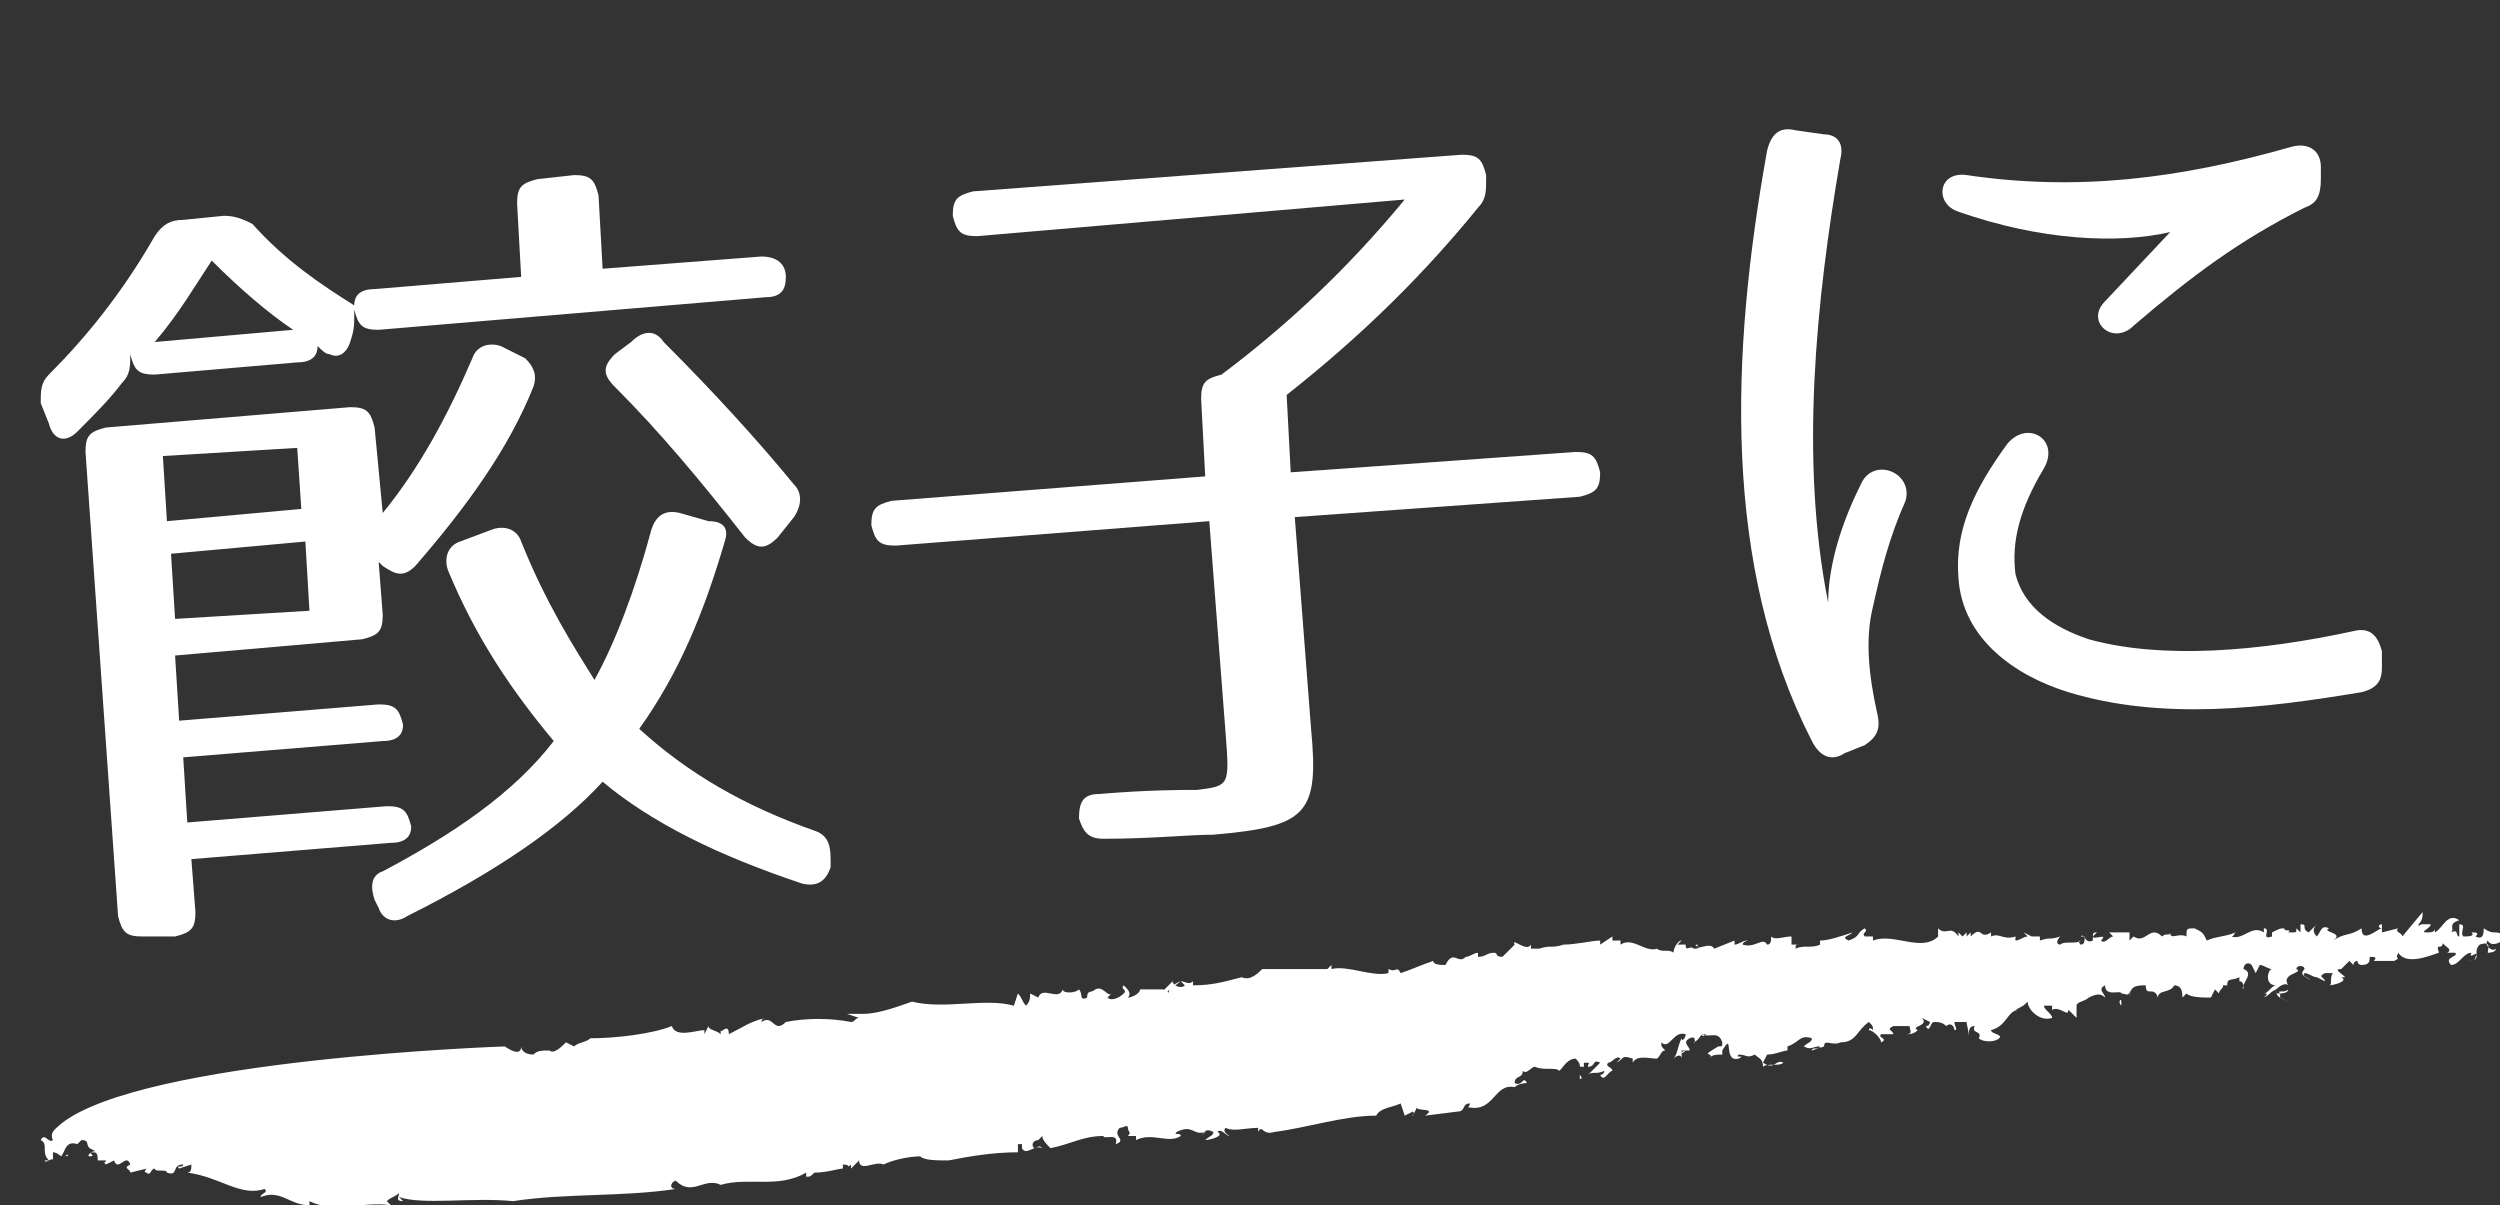 <?xml version="1.0" encoding="utf-8"?>
<!-- Generator: Adobe Illustrator 22.1.0, SVG Export Plug-In . SVG Version: 6.00 Build 0)  -->
<svg version="1.1" id="レイヤー_1" xmlns="http://www.w3.org/2000/svg" xmlns:xlink="http://www.w3.org/1999/xlink" x="0px"
	 y="0px" viewBox="0 0 61.4 29.6" style="enable-background:new 0 0 61.4 29.6;" xml:space="preserve">
<rect x="0" y="0" width="61.4" height="29.6" fill="#333333" stroke="none"/>
<style type="text/css">
	.st0{enable-background:new    ;}
	.st1{fill:#FFFFFF;}
</style>
<g class="st0">
	<path class="st1" d="M19.3,6.8c0,0.3-0.1,0.5-0.5,0.5L9.3,8.1c-0.4,0-0.5-0.1-0.6-0.5l0,0.1c0,0.3,0,0.4-0.1,0.7l0,0
		C8.5,8.7,8.3,8.8,8.1,8.7C8,8.7,7.9,8.6,7.8,8.5c0,0.2-0.1,0.4-0.5,0.4L3.8,9.2c-0.4,0-0.5-0.1-0.6-0.5c0,0.3,0,0.5-0.2,0.7
		c-0.3,0.4-0.7,0.8-1.1,1.2c-0.3,0.3-0.6,0.2-0.7-0.2L1,9.9C1,9.6,1,9.4,1.2,9.2c0.9-0.9,1.8-2,2.6-3.4C4,5.5,4.2,5.4,4.5,5.4l1-0.1
		c0.3,0,0.5,0.1,0.7,0.2C7,6.4,7.9,7,8.7,7.5c0-0.2,0.1-0.4,0.5-0.4l3.6-0.3L12.7,5c0-0.4,0.1-0.5,0.5-0.6l0.9-0.1
		c0.4,0,0.5,0.1,0.6,0.5l0.1,1.8l3.9-0.3C19.1,6.3,19.3,6.5,19.3,6.8z M13.1,9.5c-0.6,1.5-1.6,2.9-2.9,4.4c-0.3,0.3-0.5,0.2-0.8,0
		l-0.1-0.1l0.1,1.3c0,0.4-0.1,0.5-0.5,0.6l-4.6,0.4l0.1,1.6l4.9-0.4c0.4,0,0.5,0.1,0.6,0.5c0,0.2-0.1,0.4-0.5,0.4l-4.9,0.4l0.1,1.6
		l4.9-0.4c0.4,0,0.5,0.1,0.6,0.5c0,0.2-0.1,0.4-0.5,0.4l-4.9,0.4l0.1,1.3c0,0.4-0.1,0.5-0.5,0.6L3.5,23c-0.4,0-0.5-0.1-0.6-0.5
		L2.1,11.1c0-0.4,0.1-0.5,0.5-0.6l6-0.5c0.4,0,0.5,0.1,0.6,0.5l0.2,2.1c0.9-1.1,1.6-2.4,2.2-3.8c0.1-0.3,0.4-0.4,0.7-0.3l0.6,0.3
		C13.1,9,13.2,9.2,13.1,9.5z M5.2,6.4C4.8,7,4.4,7.7,3.8,8.4l3.4-0.3C6.6,7.7,5.9,7.1,5.2,6.4z M7.3,11L4,11.2l0.1,1.6l3.3-0.3
		L7.3,11z M7.5,13.3l-3.3,0.3l0.1,1.6L7.6,15L7.5,13.3z M17.8,13.3c-0.5,1.7-1.1,3.2-2.1,4.6c1.2,1.1,2.6,1.9,4.3,2.5
		c0.3,0.1,0.4,0.3,0.4,0.7l0,0.2c-0.1,0.3-0.3,0.5-0.7,0.4c-2.1-0.7-3.7-1.5-4.9-2.5c-1,1.1-2.6,2.2-4.8,3.3
		c-0.3,0.2-0.6,0.1-0.7-0.2l-0.1-0.2c-0.1-0.3-0.1-0.6,0.2-0.7c1.7-0.9,3.2-1.9,4.2-3.2c-1-1.2-1.9-2.5-2.6-4.2
		c-0.1-0.3,0-0.6,0.3-0.7l0.8-0.3c0.3-0.1,0.6,0,0.7,0.3c0.6,1.5,1.3,2.6,1.8,3.4c0.5-0.9,1-2.2,1.4-3.7c0.1-0.3,0.3-0.5,0.7-0.4
		l0.7,0.2C17.8,12.8,17.9,13,17.8,13.3z M16.3,8.4c1.2,1.2,2.3,2.4,3.2,3.5c0.2,0.2,0.2,0.5,0,0.8l-0.4,0.5c-0.3,0.3-0.5,0.3-0.8,0
		c-1.1-1.4-2.1-2.6-3.2-3.7c-0.3-0.3-0.3-0.5,0-0.8l0.4-0.3C15.8,8.1,16.1,8.1,16.3,8.4z"/>
	<path class="st1" d="M36.3,5.1c-1.3,1.6-2.8,3.1-4.7,4.6l0.1,1.9l7-0.5c0.4,0,0.5,0.1,0.6,0.5l0,0c0,0.4-0.1,0.5-0.5,0.6l-7,0.5
		l0.4,5.2c0.2,2.1-0.1,2.4-2.4,2.6c-0.6,0-1.5,0.1-2.7,0.1c-0.4,0-0.5-0.2-0.6-0.5c0-0.4,0.1-0.6,0.5-0.6c1.2-0.1,2-0.1,2.4-0.1
		c0.8-0.1,0.8-0.1,0.7-1.4l-0.4-5.2l-7.7,0.6c-0.4,0-0.5-0.1-0.6-0.5l0,0c0-0.4,0.1-0.5,0.5-0.6l7.7-0.6l-0.1-1.9
		c0-0.4,0.1-0.5,0.5-0.6l0,0c1.6-1.2,3.1-2.6,4.5-4.3L24,5.8c-0.4,0-0.5-0.1-0.6-0.5c0-0.4,0.1-0.5,0.5-0.6l12-0.9
		c0.4,0,0.5,0.1,0.6,0.5l0,0.1C36.5,4.7,36.5,4.9,36.3,5.1z"/>
	<path class="st1" d="M45.2,3.9c-0.6,3.5-1,7.4-0.3,10.9c0-0.7,0.2-1.7,0.8-2.9c0.3-0.7,1.3-0.3,1.1,0.4c-0.4,0.9-0.6,1.7-0.8,2.6
		c-0.2,0.8-0.1,1.7,0.1,2.6c0.1,0.4,0,0.6-0.3,0.8l-0.5,0.2c-0.3,0.2-0.6,0.1-0.8-0.3c-2.2-4.3-2-9.5-1.1-14.5
		c0.1-0.4,0.3-0.6,0.7-0.5l0.7,0.1C45.1,3.3,45.3,3.5,45.2,3.9z M56.6,5.1c-1.6,0.8-2.8,1.7-4.2,2.9c-0.5,0.5-1.2-0.1-0.7-0.6
		l1.6-1.7C52,6,50.1,5.9,48.1,5.2c-0.6-0.2-0.5-1,0.2-0.9c2.7,0.4,5.2,0.1,8-0.7c0.4-0.1,0.7,0.1,0.7,0.5l0,0.3
		C57,4.8,56.9,5,56.6,5.1z M58,17c-2.4,0.4-4.9,0.7-7.2,0c-1.3-0.4-2.6-1.3-2.7-2.8C48,13,48.5,12,49.3,10.9
		c0.5-0.6,1.3-0.1,0.9,0.6c-0.6,1-0.8,1.8-0.7,2.6c0.2,0.8,0.9,1.3,1.8,1.6c1.8,0.5,4.2,0.3,6.5-0.2c0.4-0.1,0.6,0.1,0.7,0.5l0,0.4
		C58.5,16.7,58.4,16.9,58,17z"/>
</g>
<g>
	<g>
		<g>
			<g>
				<g>
					<path class="st1" d="M53.2,22.8C53.2,22.7,53.2,22.7,53.2,22.8C53.2,22.7,53.2,22.7,53.2,22.8z"/>
					<path class="st1" d="M48.4,22.8L48.4,22.8L48.4,22.8z"/>
					<path class="st1" d="M56,22.7L56,22.7c0,0,0.1,0,0.2,0H56z"/>
					<path class="st1" d="M38.3,23.4L38.3,23.4L38.3,23.4z"/>
					<path class="st1" d="M44.3,23.1C44.3,23.1,44.2,23.1,44.3,23.1C44.2,23.1,44.3,23.1,44.3,23.1z"/>
					<path class="st1" d="M57.7,23.9L57.7,23.9C57.6,23.9,57.6,23.9,57.7,23.9z"/>
					<path class="st1" d="M60.5,23.2L60.5,23.2L60.5,23.2z"/>
					<path class="st1" d="M59.4,23C59.3,23,59.3,23,59.4,23C59.3,23,59.4,23,59.4,23z"/>
					<path class="st1" d="M59.2,23C59.3,23,59.3,23,59.2,23C59.3,23,59.2,23,59.2,23z"/>
					<path class="st1" d="M1.7,27.5c-0.1,0-0.1,0.1-0.2,0.2L1.7,27.5z"/>
					<path class="st1" d="M29.1,24.2L29.1,24.2L29.1,24.2z"/>
					<path class="st1" d="M1.6,28.4L1.6,28.4L1.6,28.4z"/>
					<path class="st1" d="M56.2,24.3c-0.1,0.1-0.3,0-0.2,0.1C56,24.4,56.2,24.4,56.2,24.3z"/>
					<path class="st1" d="M27.5,27.9L27.5,27.9L27.5,27.9z"/>
					<path class="st1" d="M1.6,28.4L1.6,28.4C1.7,28.4,1.7,28.3,1.6,28.4C1.7,28.3,1.6,28.4,1.6,28.4z"/>
					<path class="st1" d="M19.6,25.1L19.6,25.1L19.6,25.1L19.6,25.1z"/>
					<path class="st1" d="M19.1,25h0.1C19.1,25,19.1,25,19.1,25z"/>
					<path class="st1" d="M1.4,27.7l-0.1,0.1C1.4,27.7,1.4,27.7,1.4,27.7z"/>
					<path class="st1" d="M13.7,25.7L13.7,25.7L13.7,25.7z"/>
					<path class="st1" d="M44.7,23.1L44.7,23.1L44.7,23.1z"/>
					<path class="st1" d="M41.2,25.9L41.2,25.9L41.2,25.9z"/>
					<path class="st1" d="M41.4,25.8c-0.1,0-0.1,0.1-0.2,0.1C41.2,25.9,41.3,25.9,41.4,25.8z"/>
					<path class="st1" d="M40.7,25.9L40.7,25.9L40.7,25.9z"/>
					<path class="st1" d="M44.8,25.7L44.8,25.7L44.8,25.7z"/>
					<path class="st1" d="M44,25.8C44,25.8,43.9,25.8,44,25.8C43.9,25.8,44,25.8,44,25.8z"/>
					<path class="st1" d="M38.8,26.4L38.8,26.4L38.8,26.4z"/>
					<path class="st1" d="M31.3,27.8c0.8-0.1,1.7-0.4,2.5-0.4c0.1-0.2,0.4-0.2,0.6-0.3l0.1,0.3l0.2-0.1c0.1,0.1-0.1,0.1,0,0.1
						l0.1-0.2c0,0.1,0.5,0,0.2,0.2l0.8-0.1c0.2,0,0.1-0.2,0.3-0.2c0,0.1-0.1,0.1,0,0.1c0.6,0.1,0.6-0.6,1.1-0.5l0,0
						c0.1-0.1,0.3-0.1,0.3-0.1c-0.1-0.2-0.1,0.1-0.3,0c0-0.2,0.2-0.1,0.2-0.3c0.1,0.1,0.2-0.1,0.3-0.1c0.2,0.1,0.5,0,0.6,0.1
						c0.1-0.1,0.2-0.3,0.4-0.3c0.2,0.2,0,0.2,0.2,0.2v-0.1c0.2,0,0.1,0,0.1,0.1c0.2,0,0.1-0.2,0.3-0.1L39,26.4
						c0.1-0.1,0.2,0,0.4-0.1c0,0.1-0.1,0.1-0.1,0.1c0.1,0.2,0.2-0.1,0.3-0.1c0-0.1-0.2-0.1-0.1-0.2c0.1,0,0.2-0.2,0.3-0.1l-0.1,0.1
						c0.2-0.1,0.1-0.2,0.4-0.1c0,0,0,0,0,0.1c0.1-0.2,0.4-0.1,0.6-0.1l0,0c0.1-0.1,0.1-0.2,0.2-0.2c-0.1-0.1-0.1-0.1-0.1-0.2
						c0.2,0.2,0.3-0.3,0.6-0.2c0,0.1-0.1,0.2-0.1,0.1c-0.1,0.2-0.1,0.4-0.2,0.5c0.1-0.1,0.2-0.1,0.2,0v-0.2c0.1,0,0.1,0,0.2,0
						c0-0.1-0.2-0.2,0-0.3c0.2-0.1,0.1,0.2,0.1,0.1c0.2-0.1,0.1-0.2,0.3-0.2c0,0-0.1,0.1-0.1,0c0.2,0.1,0.4-0.1,0.5,0.2
						c0,0.1,0,0.1-0.1,0.1l0,0C41.7,26,42.1,25.8,42,26c0-0.1,0.2-0.1,0.3-0.1v-0.1c0.3-0.5,0,0.3,0.4,0.2c0.2-0.1-0.1,0,0-0.1
						c0.2,0,0.2,0.1,0.4,0c0.1,0.1,0.2,0.1,0.2,0.3c0.1-0.1,0.4,0,0.5-0.1c-0.2-0.1-0.2,0.2-0.5,0l0.1-0.2c0.2,0,0.4-0.1,0.5-0.1
						v-0.1c0.3-0.1,0.3-0.3,0.6-0.2c0,0.1-0.1,0.1-0.2,0.2c0.2,0.1,0.2,0,0.4,0c0,0.1-0.2,0-0.2,0.1l0.3-0.1l0,0
						c0-0.2,0.2,0,0.4-0.1c0.4,0,0.4-0.3,0.7-0.5c0.1,0.1,0.1,0.1,0.1,0.2c-0.1-0.1-0.1,0-0.1,0c0.1,0,0.3,0.2,0.3,0.3
						c0.2-0.1-0.1-0.1,0-0.2h0.3c0-0.1-0.2-0.1,0-0.2c0.1,0,0.2,0,0.4,0c0,0.1,0.1,0.2-0.1,0.2c0.1,0,0.2,0,0.3-0.1
						c-0.2-0.1,0.3-0.1,0.1-0.3l0.2,0.1c0,0,0,0.1-0.1,0.1c0.1,0.2,0.1-0.1,0.2-0.1c0.1,0,0.2,0,0.3,0.1c0.1-0.1,0.2,0,0.2,0.1
						c0.1,0,0-0.1,0-0.2h0.3c0,0.1,0.1,0.3,0,0.4c0.1-0.1,0-0.3,0.2-0.3c-0.1,0.2,0.2,0.1,0.1,0.3c0.1,0.1,0.4,0.1,0.5,0
						s-0.2-0.1-0.2-0.2c0.4-0.1,0.4-0.5,0.7-0.5h-0.1c0.2-0.1,0.2-0.1,0.3-0.2c0,0.2,0.3,0.5,0.6,0.4c0-0.1-0.2-0.2-0.2-0.3h0.2
						c0,0,0,0,0,0.1c0.2-0.1,0.4,0.2,0.4,0L51,25l0-0.3c0-0.1,0.2-0.1,0.3-0.2c0.2-0.1,0.3-0.1,0.4,0c0-0.1-0.2-0.2,0-0.3
						c0,0.3,0.4,0.1,0.4,0.2c0.1,0,0.2,0.1,0.2-0.1v0.2c0-0.3,0.2-0.3,0.4-0.3c0,0.3,0.2,0,0.3,0.3c0-0.2,0.3-0.1,0.4-0.3
						c0.2,0,0.2,0.2,0.2,0.3l0.1-0.1c0.1,0.1,0.4,0.1,0.6,0.1l0.1-0.2l0.1,0.1c0-0.1,0.1-0.1,0.1-0.2h0.1c0-0.2,0.1-0.1,0.3-0.2v0.1
						c0.1,0,0.1,0.1,0.1,0.2c-0.1-0.1,0.3-0.4,0-0.5c0-0.1,0.1-0.2,0.2-0.1l0.1,0.2l0.1-0.2c0.1,0,0.2,0.1,0.3,0.1
						c-0.1,0-0.2,0.4,0.1,0.4c-0.1,0-0.2,0.2-0.3,0.2c0.1,0,0.1,0,0,0.1c0.2-0.1,0.1-0.1,0.3-0.2c0,0.2,0.1,0.2,0.3,0.3L56,24.5
						c0,0,0,0,0-0.1c-0.1,0-0.1,0-0.1-0.1c0,0,0.2-0.2,0.3-0.1c-0.2-0.3,0.4-0.3,0.2-0.4c0-0.1,0.2-0.1,0.2,0
						c-0.2,0.2,0.2,0.2,0.1,0.3c0.1-0.1-0.2-0.1-0.1-0.2c0.1,0,0.2,0.1,0.3,0.1l0,0l0.2,0.1c0-0.1-0.2-0.1,0-0.2h0.2
						c-0.1,0.1,0,0.3-0.1,0.3c0.1,0,0.5-0.1,0.3-0.2h0.1c-0.1-0.1-0.3-0.2-0.1-0.2l0,0l0.2-0.2l0.1,0.1c0,0,0-0.1,0.1-0.1
						c0,0.1,0.1,0.1,0.1,0.1c0.2,0,0.2-0.1,0.2-0.2c0.1,0,0.2,0,0.1,0.1c0.2,0,0.4,0,0.5,0c0.2-0.1,0,0,0.1-0.2c0.2,0.3,0.7,0.1,1,0
						c-0.1-0.3,0.1,0,0.1-0.3c-0.1,0.1,0.3,0.2,0.1,0.3h0.2c0.1,0.1-0.3,0.1-0.1,0.3c0.2,0,0.3-0.3,0.5-0.3
						c-0.1,0.2,0.2-0.1,0.1,0.1c0,0.1-0.1,0.1-0.2,0.1l0,0c0.4,0,0.1-0.2,0.3-0.4c0.3-0.1,0.2,0.1,0.2,0.2c0,0,0.2,0,0.2-0.1
						c-0.1,0.1-0.3-0.1-0.2-0.2c0.1,0.2,0.4,0,0.5-0.1c-0.4-0.2-0.3,0-0.6-0.2c0,0.1,0,0.3-0.2,0.2c0.1-0.1,0-0.1-0.1-0.1
						c0.1,0.1-0.1,0.1-0.2,0.1c-0.1-0.1,0.1-0.3-0.1-0.3V23c-0.1,0,0-0.2-0.2-0.1c0.1-0.1-0.1-0.2,0.2-0.3c-0.3-0.2-0.4,0.2-0.6,0.3
						v-0.1c0,0.1-0.1,0.1-0.2,0.1c-0.2,0,0.1-0.1,0.1-0.2h-0.2l0,0c-0.1,0-0.1,0.1-0.1,0c0.1-0.1,0.1-0.2,0.1-0.3L59,23
						c0-0.1-0.2-0.1-0.1-0.2l-0.4,0.1v-0.2c-0.1,0-0.1,0.1,0,0.1c-0.1,0-0.5,0.4-0.5,0c-0.3,0.2-0.4,0.1-0.7,0.3
						c0.3-0.2-0.3-0.2-0.1-0.3C57,22.7,57,22.9,56.9,23c-0.1-0.1-0.1-0.2,0-0.3l-0.1,0.1l0,0l-0.1,0.1c-0.2-0.1,0-0.2-0.2-0.2v0.2
						l-0.1-0.1c0,0.1,0,0.1-0.1,0.1l0,0h-0.1c0.1-0.1-0.1,0-0.1-0.1c-0.1,0-0.1,0-0.3,0.1V23c-0.3,0.1,0-0.2-0.2-0.2v0.1
						c-0.3-0.2-0.5,0.2-0.8,0.1c0.1,0,0.1-0.2,0.1-0.1c-0.2,0.1-0.5,0.1-0.7,0.2c-0.1-0.2-0.1-0.2-0.3-0.3c-0.2,0-0.2,0-0.2,0.2
						c-0.2-0.1-0.4,0.1-0.4-0.1c0,0.1-0.1,0-0.2,0.1v-0.1V23c-0.3-0.3-0.4,0.2-0.7,0l0,0l-0.1,0.1c0-0.1,0-0.1,0-0.2h-0.5l0.1,0.1
						c-0.1,0-0.2,0.2-0.3,0.1c0.2-0.2-0.2,0-0.2-0.1l0.1-0.1c-0.1,0-0.1,0-0.1,0.2c-0.2,0.1-0.2-0.2-0.3-0.1h0.1
						c0,0.1,0,0.2-0.1,0.2c0,0-0.1-0.1,0-0.1c-0.1,0.1-0.4,0-0.5,0.1c-0.1,0-0.1-0.1,0-0.2c-0.3,0.1-0.2,0-0.5,0.1V23l-0.2,0
						l-0.2-0.1l0.1,0.1c-0.1,0-0.2,0.1-0.3,0.1V23c-0.3,0.1-0.4-0.1-0.6,0v-0.1c-0.3,0.2-0.2-0.2-0.5,0.1v-0.1L48.3,23v-0.1L48.2,23
						l-0.1-0.1V23c-0.2-0.3-0.3,0-0.5-0.2V23c-0.4,0.4-1.1-0.1-1.6,0.1V23h-0.2c-0.1-0.1,0.1-0.1,0-0.2c-0.2,0.1-0.1,0.2-0.4,0.3
						c-0.2-0.1,0-0.1,0.1-0.2c-0.3,0.1-0.6,0.2-0.8,0.2c0,0,0,0,0,0.1c-0.2,0.1-0.4,0-0.6,0.1c0-0.1,0-0.1,0.1-0.1
						c-0.1,0-0.2,0-0.2,0l0-0.2c-0.2,0-0.4,0.1-0.5,0c0,0.1,0,0.2-0.1,0.2c-0.1-0.2-0.3,0.1-0.6,0c0-0.1,0.2-0.1,0.1-0.1
						c-0.1,0-0.2,0.1-0.3,0.1v-0.1l-0.5,0.2c-0.1-0.2-0.5,0.1-0.4-0.1c-0.2,0,0.2,0.1-0.1,0.1c-0.1-0.1-0.2,0.1-0.2-0.1l0,0h-0.2
						l0.1-0.1c-0.1,0-0.2,0.2-0.2,0.3c-0.1-0.1-0.3,0-0.4-0.1l0,0c-0.3,0.1-0.6-0.3-0.9-0.1v-0.1h-0.2V23l-0.3,0.2v-0.1
						c-0.2,0-0.6,0.1-0.9,0.1l0,0c-0.3,0.1-0.3,0-0.6,0.1l0,0h-0.2v-0.1c-0.1,0.2-0.5-0.2-0.4,0c-0.1,0.1-0.2,0.2-0.3,0.3
						c-0.2,0-0.1-0.1-0.2-0.1c-0.2,0-0.2,0.1-0.4,0.1v-0.1c-0.1,0-0.2,0.1-0.3,0.1l0,0c-0.2,0.2-0.3-0.2-0.5,0.2
						c-0.1,0-0.3,0-0.3-0.1c-0.3,0.1-0.5,0.2-0.8,0.3c-0.1-0.2-0.1,0-0.3-0.1v0.1c-0.4,0.1-1-0.2-1.4-0.1v-0.1l-0.1,0.1
						c-0.5,0-1.2,0-1.6,0c-0.1,0.1-0.3,0.3-0.5,0.2l0,0c-0.4,0.1-0.7,0.2-1.2,0.2c0-0.1,0-0.1,0-0.1c-0.1,0.1-0.2,0-0.3,0l0.1,0.1
						c-0.1,0.1-0.3,0-0.3-0.1l-0.2,0.2l0,0v0.1l0.4-0.3c0,0-0.3,0.1-0.3,0.3c0-0.1-0.2-0.1-0.1-0.1h-0.7H28c0,0.1-0.2,0.2-0.3,0.2
						c0.1-0.1,0-0.2-0.1-0.3c-0.1,0.1,0.1,0.1,0,0.2s-0.3,0.2-0.4,0.1l0.1-0.1c-0.1,0.1-0.2-0.2-0.4-0.1c-0.1,0.1-0.2,0-0.2,0.2
						c-0.2,0.1-0.1-0.1-0.2-0.2c-0.1,0.1-0.4,0.1-0.4,0c-0.1,0.3-0.5-0.1-0.6,0.2l-0.2-0.1c0,0.1,0,0.2-0.1,0.3
						c-0.1-0.1-0.1-0.2-0.2-0.3l-0.1,0.3c-0.7-0.2-1.7,0.1-2.5-0.1c-0.3,0.1-0.8,0.3-1.2,0.3l0,0h-0.4l0.3,0.1
						c-0.1,0-0.1,0.1-0.2,0.1c-0.5-0.1-1.1-0.1-1.6,0c-0.3,0.3-0.3-0.2-0.6,0c0,0,0-0.1,0.1-0.1c-0.4,0.1-0.5,0.2-0.9,0.4
						c0-0.3-0.2,0-0.2-0.1v0.1c-0.1-0.1-0.3-0.1-0.3-0.2l-0.1,0.2v-0.1c-0.2,0-0.7,0.2-0.8-0.1c-0.5,0.2-1.4,0.3-2,0.3
						c-0.1,0.1-0.3,0.1-0.4,0.2l-0.2-0.1c-0.1,0.1-0.3,0.3-0.4,0.2l0,0c-0.2,0-0.3,0-0.4,0.1c-0.2,0-0.3-0.1-0.3-0.2
						c0,0.3-0.4,0-0.4,0S3.5,26,1.5,27.6c-0.1,0.1-0.3,0.2-0.2,0.4c-0.1,0.1-0.2-0.2-0.3,0c0.2,0.1,0,0.3,0.2,0.5H1.1
						c0,0.1,0.2-0.1,0.2,0v-0.2c0.1,0,0.2,0.1,0.2,0.1c0.1-0.1,0.1-0.4,0.4-0.3L2,28c0.2,0,0.1,0.1,0.2,0.2l0,0l0.2,0.1
						c-0.1-0.1-0.3,0.1-0.2,0.1c0.2,0-0.1-0.1,0.1-0.1c0.1,0,0.1,0.1,0.1,0.2h0.2c0,0.1-0.1,0,0,0.1l0.2-0.1
						c0.1,0.3,0.3-0.2,0.4,0.1c-0.2,0.1,0,0.1,0,0.2l0.4-0.1c0,0-0.1,0.1,0,0.1c0.1,0.1,0.1-0.1,0.2-0.1c0,0.1,0.3,0,0.3,0.1
						c0.3,0.1,0.1-0.2,0.4-0.2c0,0.1-0.2,0-0.1,0.1l0.3-0.1c0,0.1,0,0.2-0.1,0.2c0.8,0.1,1.3,0.6,1.9,0.4c0.1,0.1-0.1,0.1-0.1,0.2
						c0.5-0.2,0.7,0.2,1.2,0.2v-0.1c0.6,0.3,1.3,0,2,0.1l-0.1-0.1c0.1-0.1,0.2-0.1,0.3-0.2c0,0.1-0.1,0.2,0.1,0.2l-0.1-0.1
						c0.6,0.2,1.8,0,2.8,0.1c1.3-0.2,2.7-0.1,4-0.3c-0.2,0-0.1-0.2,0-0.2c0.4,0.4,0.7-0.1,1.1,0.1c0.7-0.2,1.4,0.1,2.1-0.3v0.1
						c0.1,0,0.1,0,0.2-0.1l0,0c0.3,0,0.6-0.1,0.7-0.1v-0.1c0.2,0,0.1,0.1,0.2,0v0.1l0.2-0.2c0,0.3,0.4,0,0.6,0.1
						c0.2-0.1,0.6-0.2,0.9-0.2c0.1,0.1,0.4,0.1,0.7,0.1c0.5-0.1,1.1-0.2,1.7-0.2v-0.2h0.1v0.1c0.1,0.2,0.3-0.1,0.5,0
						c-0.1-0.1-0.1,0-0.2,0c-0.1-0.1,0-0.2,0.1-0.2l0,0l0.1-0.1c0,0.1,0.1,0.2,0.2,0.3c0.5-0.1,0.8-0.3,1.3-0.3
						c0,0.1,0.4-0.1,0.3,0.2c0.3-0.1-0.1-0.2,0.1-0.4c0.1,0,0.2-0.1,0.2,0s0.1,0.1,0,0.2h0.2V28c0.4-0.2,0.8,0.1,1.1-0.1
						c0-0.1-0.2,0-0.1-0.1c0.4-0.2,0.4,0.1,0.7,0l-0.1,0.1c0.1-0.1,0.1-0.2,0.3-0.1c0,0.1-0.1,0.1-0.2,0.2c0.1,0,0.5-0.1,0.3-0.2
						c0.1-0.1,0.2,0.1,0.3,0.1c0,0-0.2-0.1-0.1-0.2c0.2,0.1,0.5,0,0.8,0v0.1C31,27.6,31,27.9,31.3,27.8z"/>
					<path class="st1" d="M44.9,25.7L44.9,25.7l-0.1,0.1L44.9,25.7z"/>
					<path class="st1" d="M40,26.1C40,26.1,39.9,26.2,40,26.1C40,26.2,40,26.1,40,26.1z"/>
					<path class="st1" d="M38.8,26.5c0.1,0,0-0.1,0-0.1V26.5z"/>
					<path class="st1" d="M47.6,25.1L47.6,25.1L47.6,25.1z"/>
					<path class="st1" d="M55.3,24.4L55.3,24.4L55.3,24.4z"/>
					<path class="st1" d="M54.9,24.2C54.9,24.2,54.8,24.2,54.9,24.2C54.8,24.2,54.9,24.2,54.9,24.2z"/>
					<path class="st1" d="M45.8,25.3C45.7,25.3,45.7,25.3,45.8,25.3C45.7,25.4,45.8,25.3,45.8,25.3z"/>
					<path class="st1" d="M54.7,24.3L54.7,24.3L54.7,24.3L54.7,24.3z"/>
					<path class="st1" d="M55.5,24.4L55.5,24.4C55.4,24.4,55.4,24.4,55.5,24.4z"/>
					<path class="st1" d="M50.4,24.6L50.4,24.6C50.3,24.7,50.4,24.6,50.4,24.6z"/>
					<path class="st1" d="M54.3,24.6L54.3,24.6L54.3,24.6L54.3,24.6z"/>
					<path class="st1" d="M55.9,24.4L55.9,24.4L55.9,24.4L55.9,24.4z"/>
					<path class="st1" d="M52.1,24.7c0-0.1,0-0.1,0-0.1C52.1,24.5,52,24.6,52.1,24.7z"/>
				</g>
			</g>
		</g>
	</g>
</g>
</svg>
